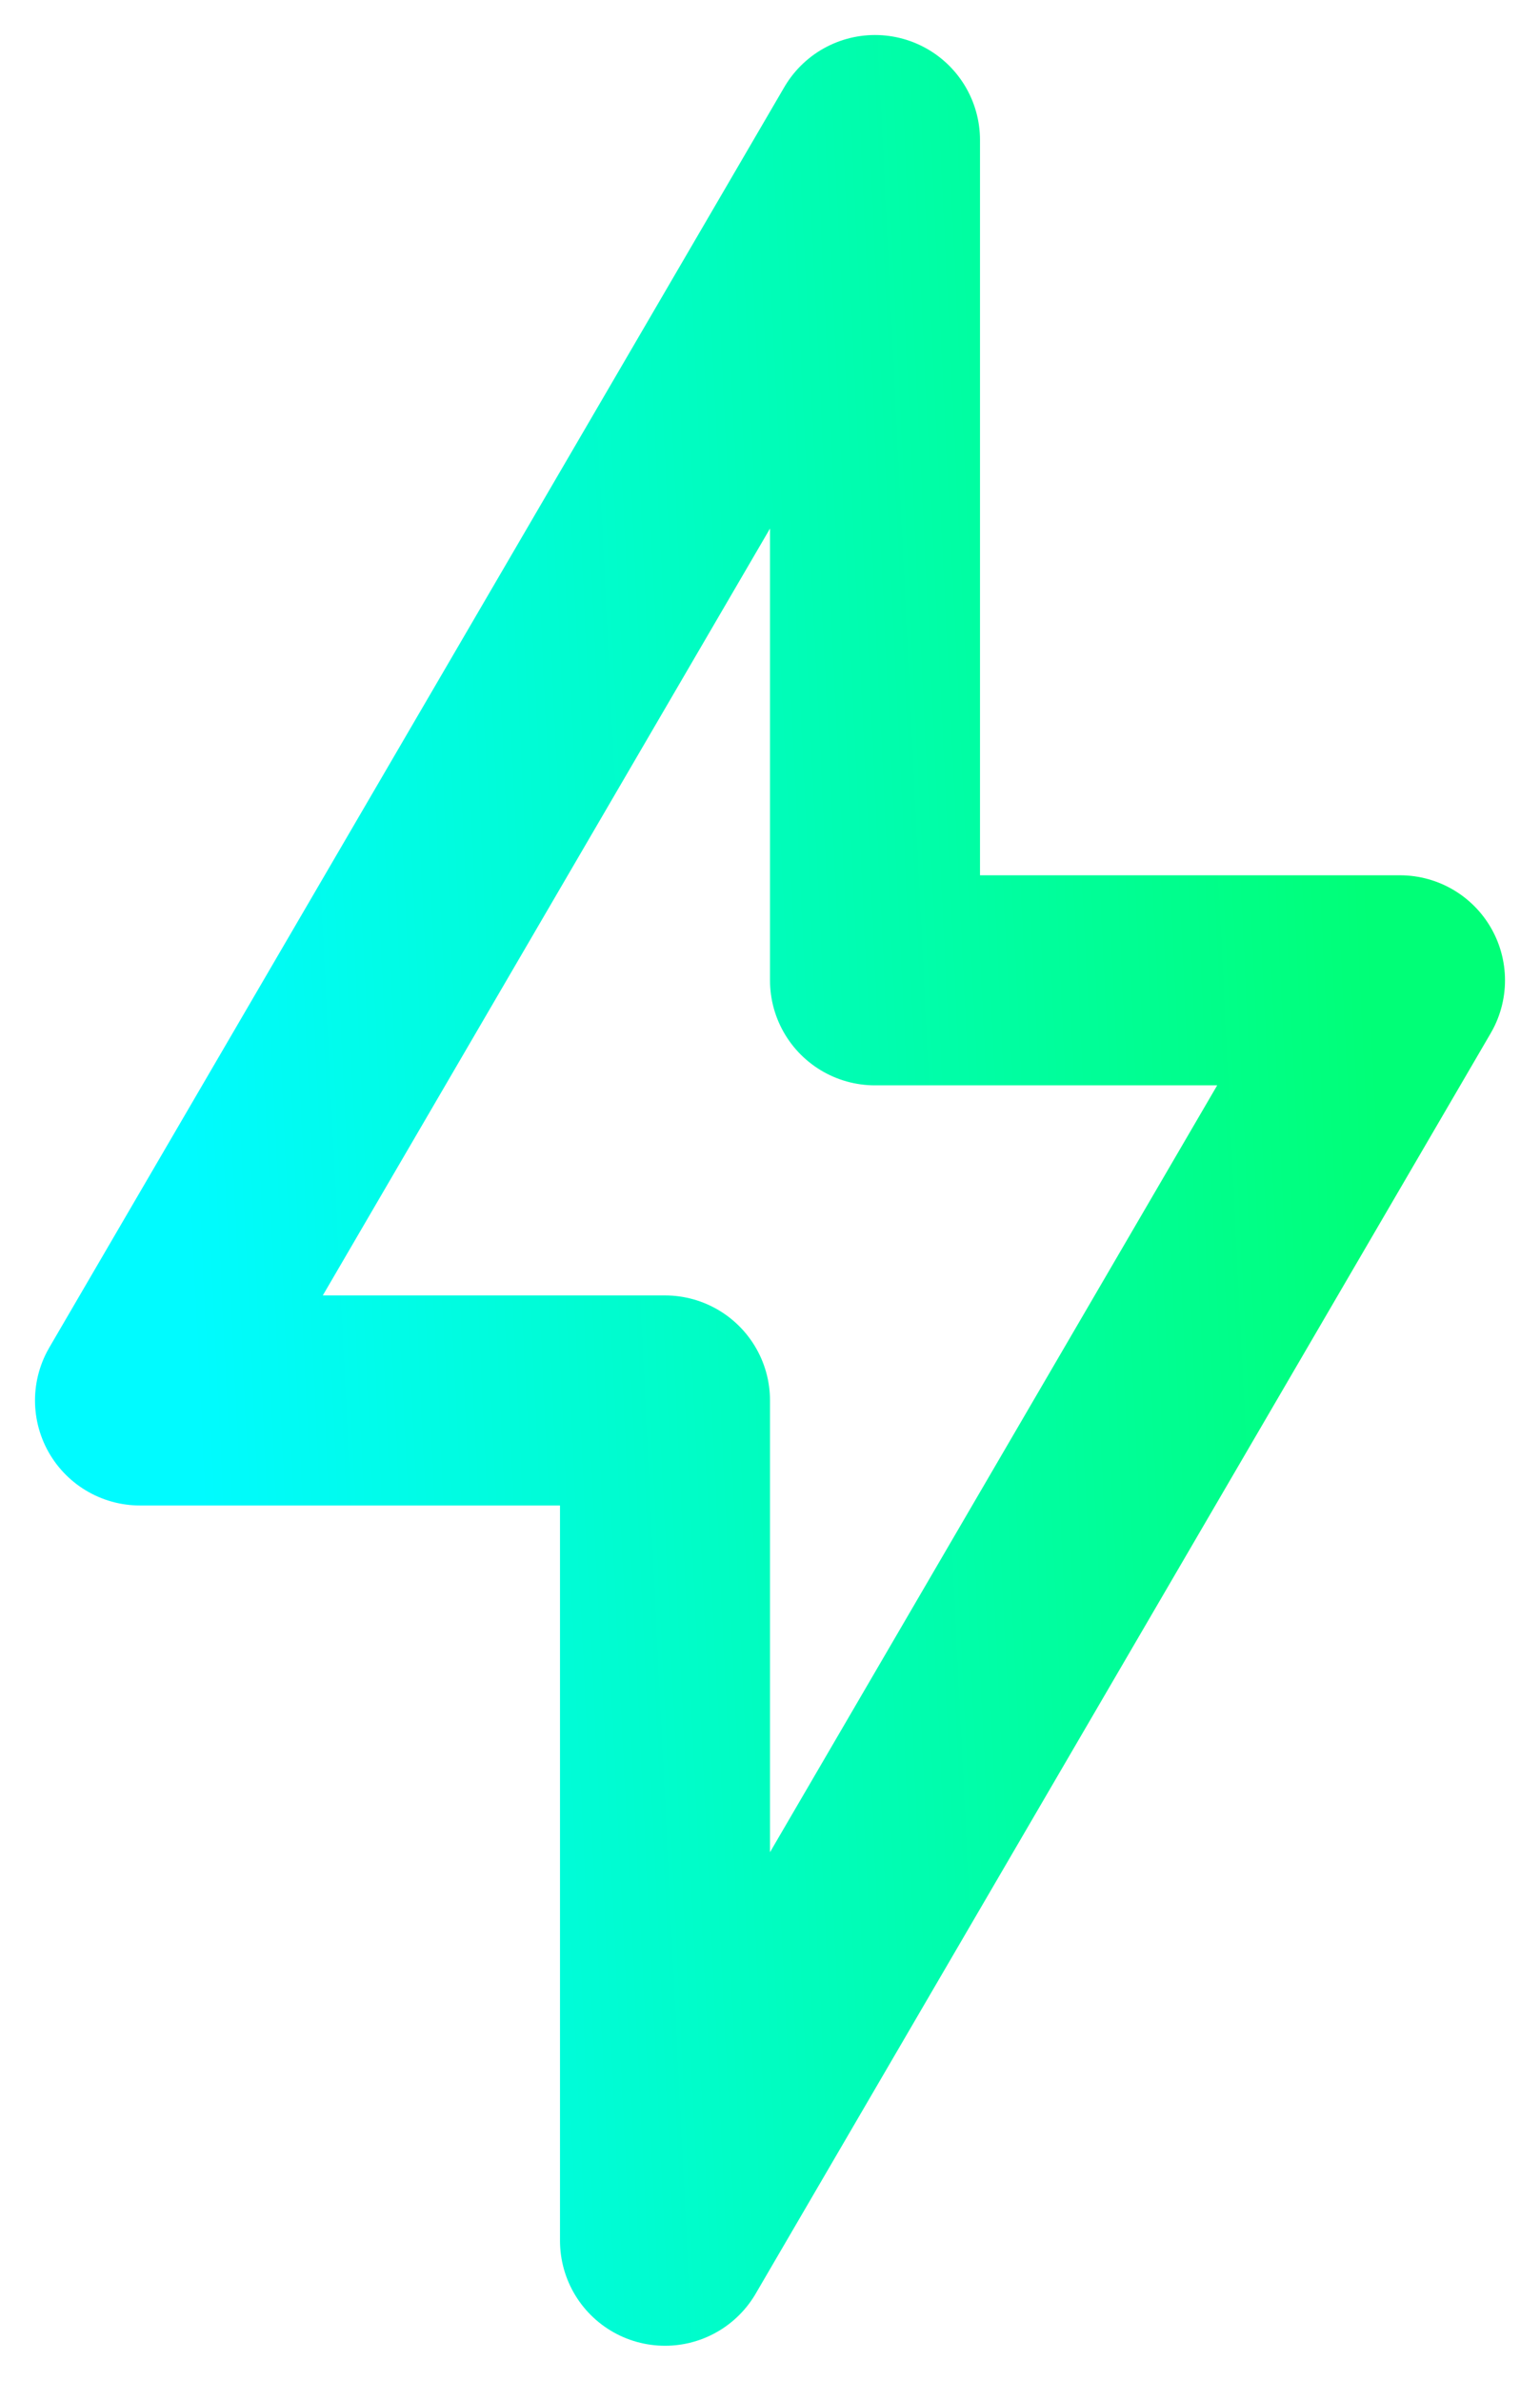 <svg xmlns="http://www.w3.org/2000/svg" width="33" height="51" viewBox="0 0 33 51" fill="none"><path d="M3 30L18.75 3V21H30L14.25 48V30H3Z" stroke="url(#paint0_linear_15_7)" stroke-width="4.5" stroke-linejoin="round"></path><defs><linearGradient id="paint0_linear_15_7" x1="28.988" y1="12.216" x2="3.392" y2="13.478" gradientUnits="userSpaceOnUse"><stop stop-color="#00FF77"></stop><stop offset="1" stop-color="#00FBFF"></stop></linearGradient></defs></svg>
